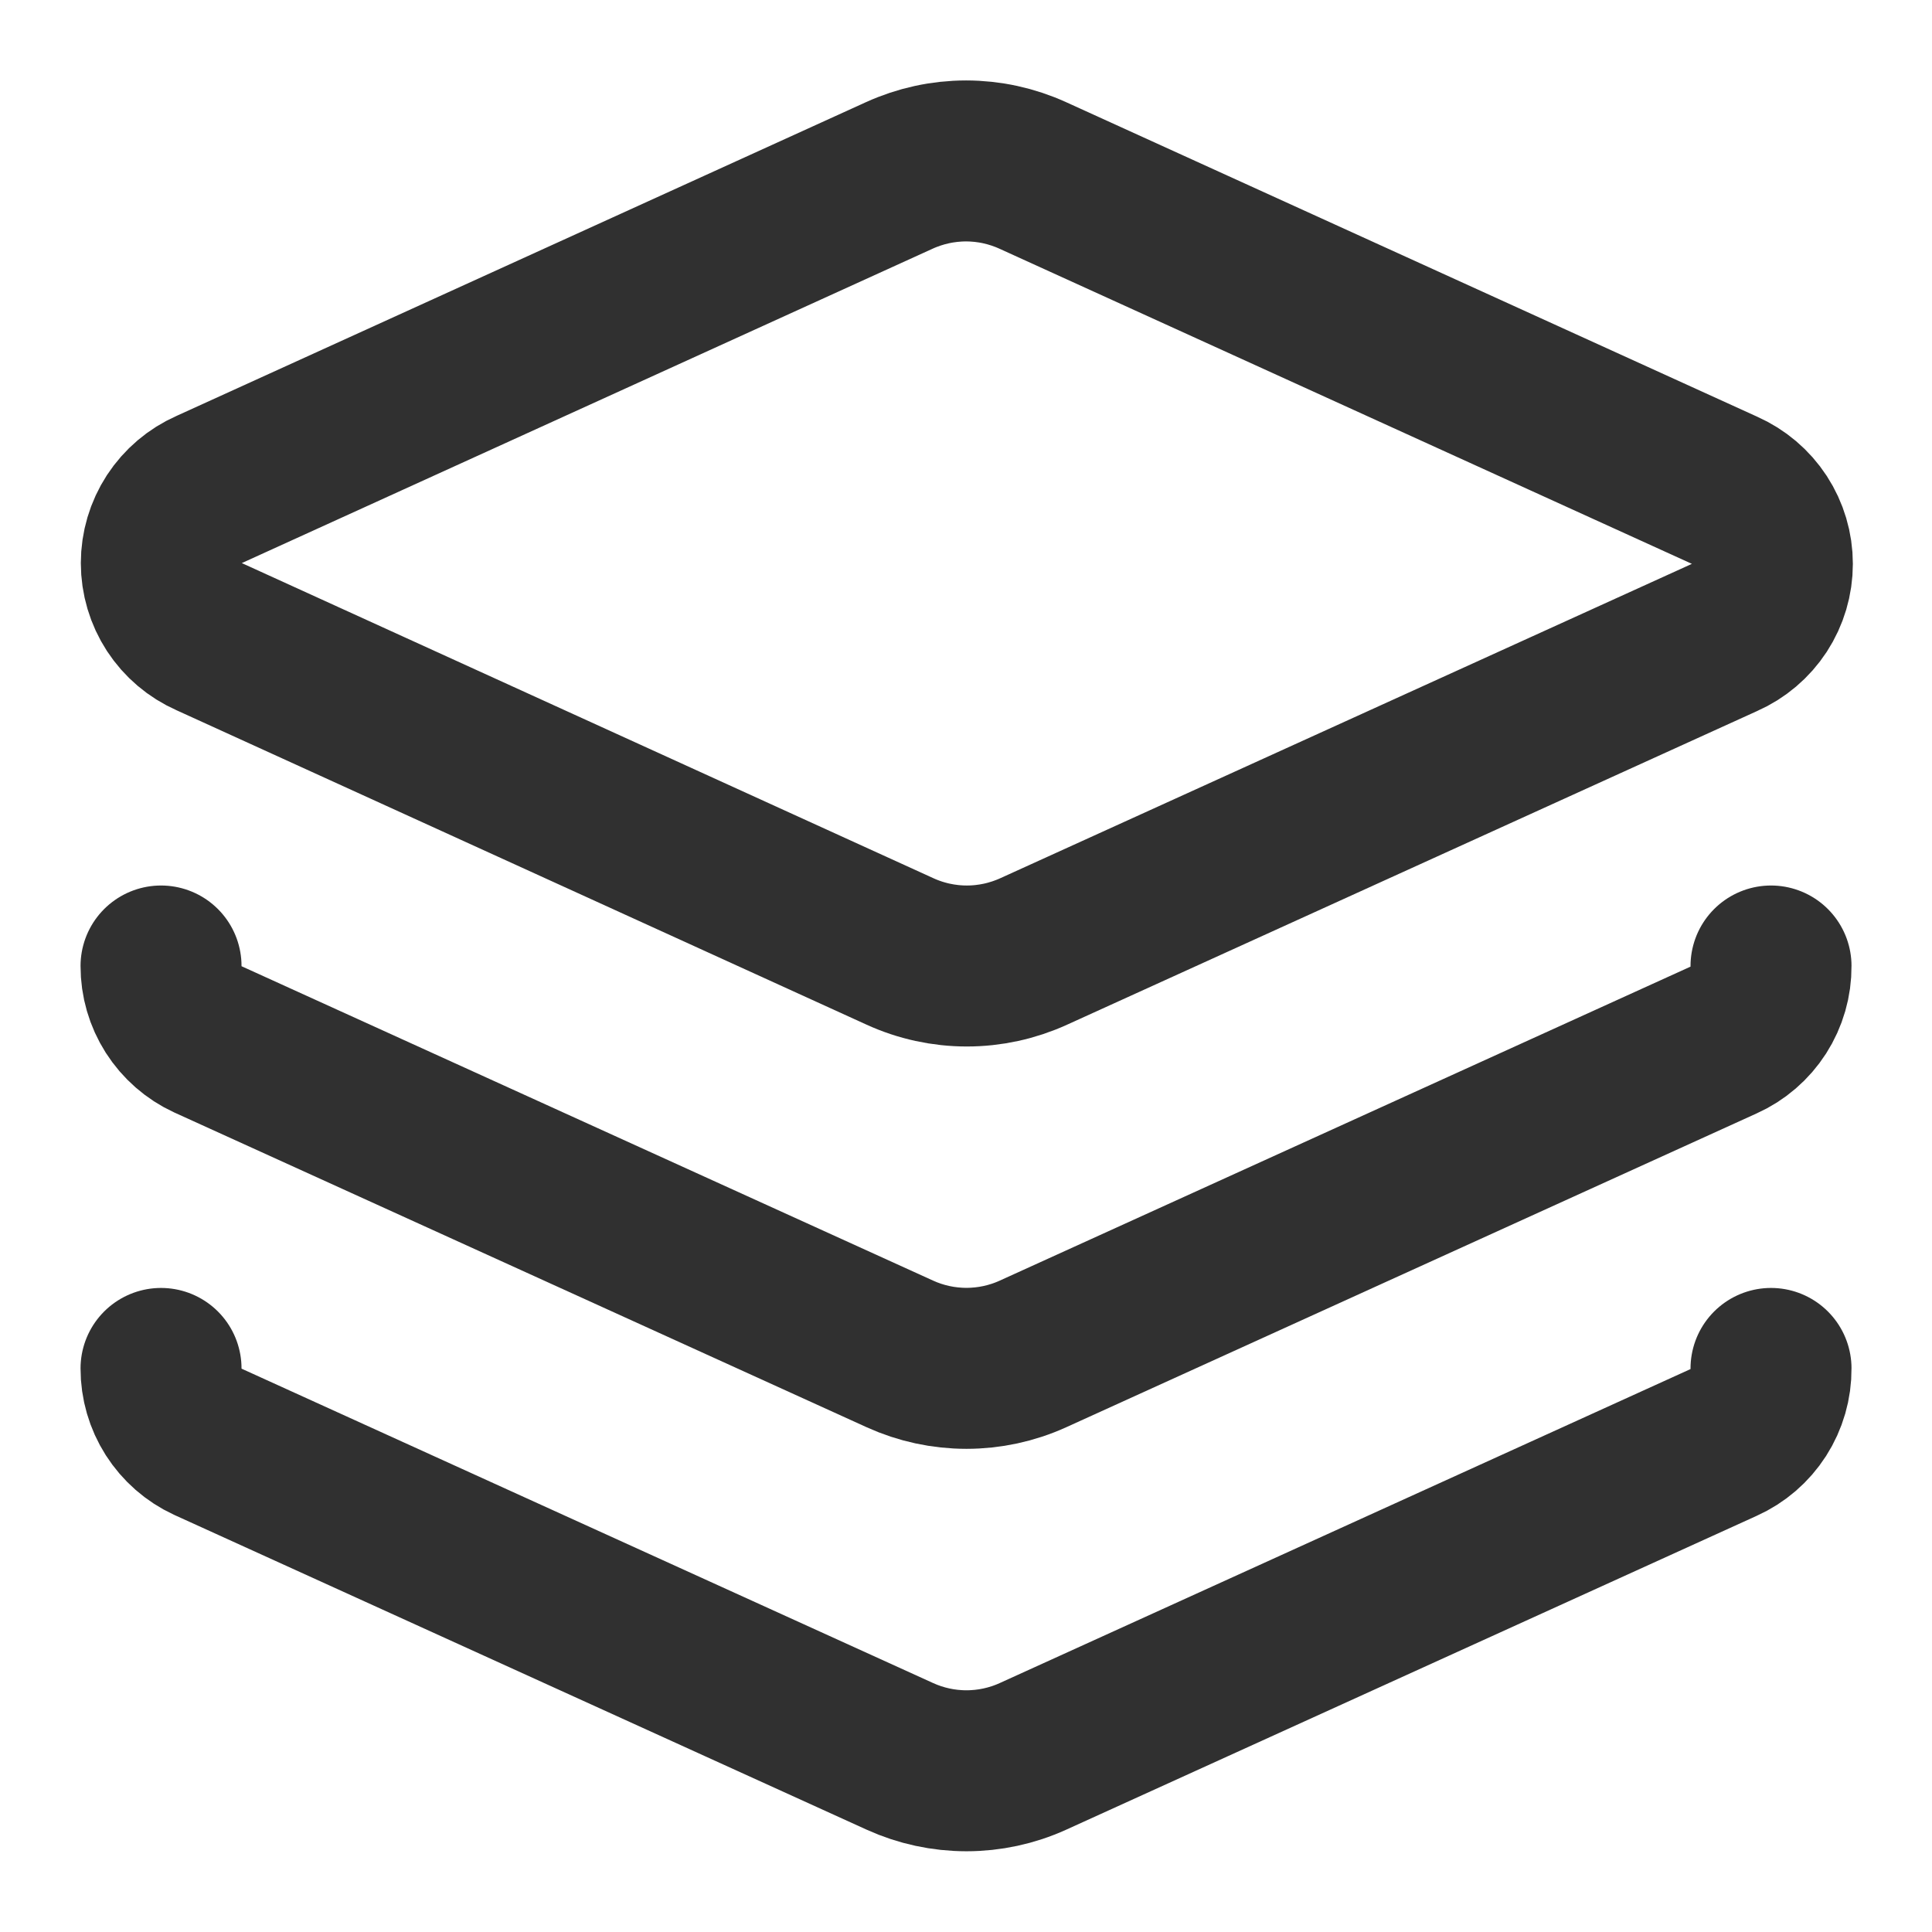 <svg width="40" height="40" viewBox="0 0 40 40" fill="none" xmlns="http://www.w3.org/2000/svg">
<path d="M21.384 3.633C20.95 3.435 20.478 3.332 20.001 3.332C19.523 3.332 19.052 3.435 18.617 3.633L4.334 10.133C4.038 10.263 3.787 10.477 3.61 10.747C3.434 11.018 3.34 11.334 3.34 11.658C3.34 11.981 3.434 12.297 3.61 12.568C3.787 12.839 4.038 13.052 4.334 13.183L18.634 19.699C19.068 19.897 19.54 20 20.017 20C20.495 20 20.966 19.897 21.401 19.699L35.701 13.199C35.996 13.069 36.248 12.855 36.425 12.585C36.601 12.314 36.695 11.998 36.695 11.674C36.695 11.351 36.601 11.035 36.425 10.764C36.248 10.493 35.996 10.28 35.701 10.149L21.384 3.633Z" stroke="#303030" stroke-width="3.333" stroke-linecap="round" stroke-linejoin="round"/>
<path d="M3.334 20C3.333 20.319 3.424 20.631 3.595 20.9C3.767 21.169 4.011 21.383 4.301 21.517L18.634 28.033C19.066 28.229 19.535 28.33 20.009 28.33C20.483 28.33 20.952 28.229 21.384 28.033L35.684 21.533C35.979 21.401 36.229 21.185 36.404 20.913C36.578 20.641 36.67 20.323 36.667 20" stroke="#303030" stroke-width="3.333" stroke-linecap="round" stroke-linejoin="round"/>
<path d="M3.334 28.332C3.333 28.651 3.424 28.963 3.595 29.232C3.767 29.501 4.011 29.715 4.301 29.849L18.634 36.365C19.066 36.561 19.535 36.662 20.009 36.662C20.483 36.662 20.952 36.561 21.384 36.365L35.684 29.865C35.979 29.733 36.229 29.517 36.404 29.245C36.578 28.973 36.67 28.655 36.667 28.332" stroke="#303030" stroke-width="3.333" stroke-linecap="round" stroke-linejoin="round"/>
</svg>

